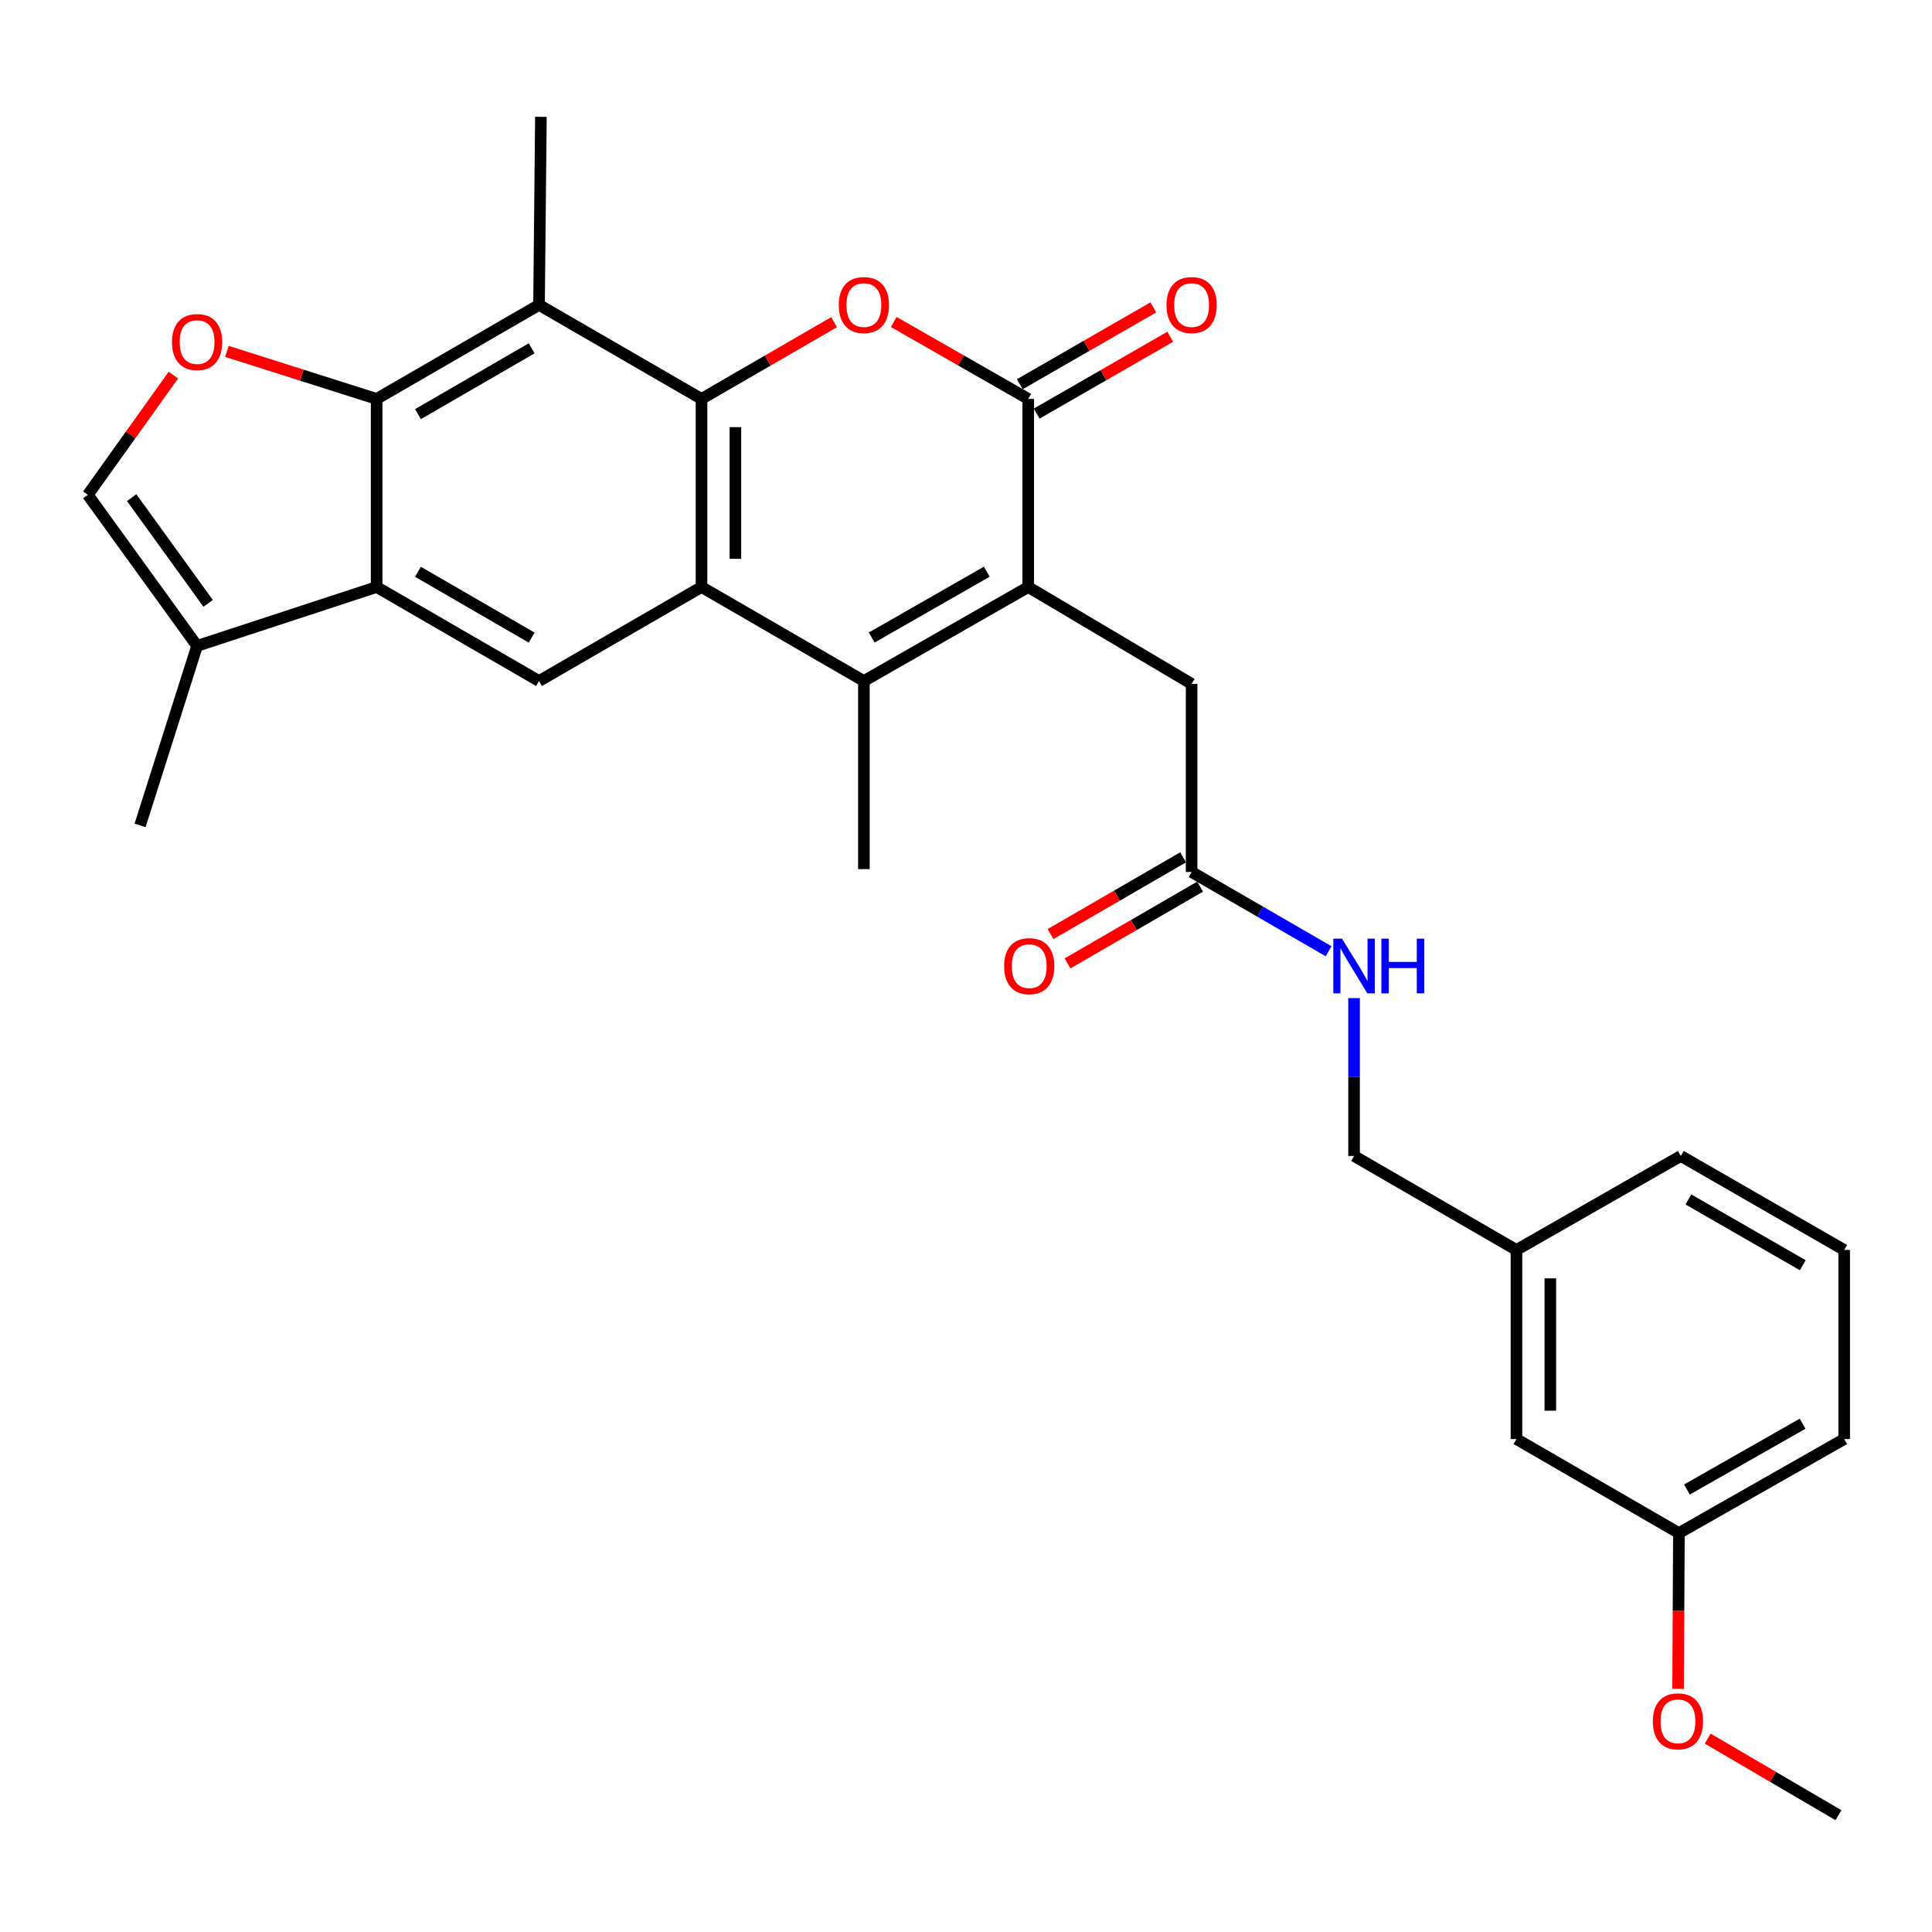 <?xml version='1.0' encoding='iso-8859-1'?>
<svg version='1.1' baseProfile='full'
              xmlns='http://www.w3.org/2000/svg'
                      xmlns:rdkit='http://www.rdkit.org/xml'
                      xmlns:xlink='http://www.w3.org/1999/xlink'
                  xml:space='preserve'
width='1000px' height='1000px' viewBox='0 0 1000 1000'>
<!-- END OF HEADER -->
<rect style='opacity:1.0;fill:#FFFFFF;stroke:none' width='1000' height='1000' x='0' y='0'> </rect>
<path class='bond-0' d='M 363.101,206.48 L 363.101,303.836' style='fill:none;fill-rule:evenodd;stroke:#000000;stroke-width:6px;stroke-linecap:butt;stroke-linejoin:miter;stroke-opacity:1' />
<path class='bond-0' d='M 380.641,221.084 L 380.641,289.233' style='fill:none;fill-rule:evenodd;stroke:#000000;stroke-width:6px;stroke-linecap:butt;stroke-linejoin:miter;stroke-opacity:1' />
<path class='bond-3' d='M 363.101,206.48 L 397.41,186.615' style='fill:none;fill-rule:evenodd;stroke:#000000;stroke-width:6px;stroke-linecap:butt;stroke-linejoin:miter;stroke-opacity:1' />
<path class='bond-3' d='M 397.41,186.615 L 431.719,166.75' style='fill:none;fill-rule:evenodd;stroke:#FF0000;stroke-width:6px;stroke-linecap:butt;stroke-linejoin:miter;stroke-opacity:1' />
<path class='bond-6' d='M 363.101,206.48 L 278.998,157.817' style='fill:none;fill-rule:evenodd;stroke:#000000;stroke-width:6px;stroke-linecap:butt;stroke-linejoin:miter;stroke-opacity:1' />
<path class='bond-2' d='M 363.101,303.836 L 447.147,352.5' style='fill:none;fill-rule:evenodd;stroke:#000000;stroke-width:6px;stroke-linecap:butt;stroke-linejoin:miter;stroke-opacity:1' />
<path class='bond-9' d='M 363.101,303.836 L 278.998,352.5' style='fill:none;fill-rule:evenodd;stroke:#000000;stroke-width:6px;stroke-linecap:butt;stroke-linejoin:miter;stroke-opacity:1' />
<path class='bond-1' d='M 532.215,303.836 L 532.215,206.48' style='fill:none;fill-rule:evenodd;stroke:#000000;stroke-width:6px;stroke-linecap:butt;stroke-linejoin:miter;stroke-opacity:1' />
<path class='bond-12' d='M 532.215,303.836 L 616.776,353.981' style='fill:none;fill-rule:evenodd;stroke:#000000;stroke-width:6px;stroke-linecap:butt;stroke-linejoin:miter;stroke-opacity:1' />
<path class='bond-30' d='M 532.215,303.836 L 447.147,352.5' style='fill:none;fill-rule:evenodd;stroke:#000000;stroke-width:6px;stroke-linecap:butt;stroke-linejoin:miter;stroke-opacity:1' />
<path class='bond-30' d='M 510.745,295.911 L 451.197,329.975' style='fill:none;fill-rule:evenodd;stroke:#000000;stroke-width:6px;stroke-linecap:butt;stroke-linejoin:miter;stroke-opacity:1' />
<path class='bond-18' d='M 447.147,352.5 L 447.147,449.855' style='fill:none;fill-rule:evenodd;stroke:#000000;stroke-width:6px;stroke-linecap:butt;stroke-linejoin:miter;stroke-opacity:1' />
<path class='bond-4' d='M 462.597,166.655 L 497.406,186.568' style='fill:none;fill-rule:evenodd;stroke:#FF0000;stroke-width:6px;stroke-linecap:butt;stroke-linejoin:miter;stroke-opacity:1' />
<path class='bond-4' d='M 497.406,186.568 L 532.215,206.48' style='fill:none;fill-rule:evenodd;stroke:#000000;stroke-width:6px;stroke-linecap:butt;stroke-linejoin:miter;stroke-opacity:1' />
<path class='bond-14' d='M 536.589,214.081 L 571.15,194.192' style='fill:none;fill-rule:evenodd;stroke:#000000;stroke-width:6px;stroke-linecap:butt;stroke-linejoin:miter;stroke-opacity:1' />
<path class='bond-14' d='M 571.15,194.192 L 605.712,174.303' style='fill:none;fill-rule:evenodd;stroke:#FF0000;stroke-width:6px;stroke-linecap:butt;stroke-linejoin:miter;stroke-opacity:1' />
<path class='bond-14' d='M 527.841,198.879 L 562.402,178.99' style='fill:none;fill-rule:evenodd;stroke:#000000;stroke-width:6px;stroke-linecap:butt;stroke-linejoin:miter;stroke-opacity:1' />
<path class='bond-14' d='M 562.402,178.99 L 596.963,159.101' style='fill:none;fill-rule:evenodd;stroke:#FF0000;stroke-width:6px;stroke-linecap:butt;stroke-linejoin:miter;stroke-opacity:1' />
<path class='bond-5' d='M 194.943,206.48 L 278.998,157.817' style='fill:none;fill-rule:evenodd;stroke:#000000;stroke-width:6px;stroke-linecap:butt;stroke-linejoin:miter;stroke-opacity:1' />
<path class='bond-5' d='M 216.339,214.36 L 275.178,180.296' style='fill:none;fill-rule:evenodd;stroke:#000000;stroke-width:6px;stroke-linecap:butt;stroke-linejoin:miter;stroke-opacity:1' />
<path class='bond-7' d='M 194.943,206.48 L 194.943,303.836' style='fill:none;fill-rule:evenodd;stroke:#000000;stroke-width:6px;stroke-linecap:butt;stroke-linejoin:miter;stroke-opacity:1' />
<path class='bond-8' d='M 194.943,206.48 L 156.196,194.178' style='fill:none;fill-rule:evenodd;stroke:#000000;stroke-width:6px;stroke-linecap:butt;stroke-linejoin:miter;stroke-opacity:1' />
<path class='bond-8' d='M 156.196,194.178 L 117.448,181.876' style='fill:none;fill-rule:evenodd;stroke:#FF0000;stroke-width:6px;stroke-linecap:butt;stroke-linejoin:miter;stroke-opacity:1' />
<path class='bond-20' d='M 278.998,157.817 L 279.972,60.461' style='fill:none;fill-rule:evenodd;stroke:#000000;stroke-width:6px;stroke-linecap:butt;stroke-linejoin:miter;stroke-opacity:1' />
<path class='bond-10' d='M 194.943,303.836 L 102.011,334.317' style='fill:none;fill-rule:evenodd;stroke:#000000;stroke-width:6px;stroke-linecap:butt;stroke-linejoin:miter;stroke-opacity:1' />
<path class='bond-29' d='M 194.943,303.836 L 278.998,352.5' style='fill:none;fill-rule:evenodd;stroke:#000000;stroke-width:6px;stroke-linecap:butt;stroke-linejoin:miter;stroke-opacity:1' />
<path class='bond-29' d='M 216.339,295.956 L 275.178,330.021' style='fill:none;fill-rule:evenodd;stroke:#000000;stroke-width:6px;stroke-linecap:butt;stroke-linejoin:miter;stroke-opacity:1' />
<path class='bond-11' d='M 89.727,194.166 L 67.591,225.147' style='fill:none;fill-rule:evenodd;stroke:#FF0000;stroke-width:6px;stroke-linecap:butt;stroke-linejoin:miter;stroke-opacity:1' />
<path class='bond-11' d='M 67.591,225.147 L 45.455,256.128' style='fill:none;fill-rule:evenodd;stroke:#000000;stroke-width:6px;stroke-linecap:butt;stroke-linejoin:miter;stroke-opacity:1' />
<path class='bond-24' d='M 102.011,334.317 L 72.505,427.229' style='fill:none;fill-rule:evenodd;stroke:#000000;stroke-width:6px;stroke-linecap:butt;stroke-linejoin:miter;stroke-opacity:1' />
<path class='bond-31' d='M 102.011,334.317 L 45.455,256.128' style='fill:none;fill-rule:evenodd;stroke:#000000;stroke-width:6px;stroke-linecap:butt;stroke-linejoin:miter;stroke-opacity:1' />
<path class='bond-31' d='M 107.739,312.308 L 68.15,257.576' style='fill:none;fill-rule:evenodd;stroke:#000000;stroke-width:6px;stroke-linecap:butt;stroke-linejoin:miter;stroke-opacity:1' />
<path class='bond-13' d='M 616.776,353.981 L 616.776,451.337' style='fill:none;fill-rule:evenodd;stroke:#000000;stroke-width:6px;stroke-linecap:butt;stroke-linejoin:miter;stroke-opacity:1' />
<path class='bond-15' d='M 616.776,451.337 L 652.234,471.858' style='fill:none;fill-rule:evenodd;stroke:#000000;stroke-width:6px;stroke-linecap:butt;stroke-linejoin:miter;stroke-opacity:1' />
<path class='bond-15' d='M 652.234,471.858 L 687.692,492.379' style='fill:none;fill-rule:evenodd;stroke:#0000FF;stroke-width:6px;stroke-linecap:butt;stroke-linejoin:miter;stroke-opacity:1' />
<path class='bond-16' d='M 612.382,443.747 L 578.073,463.612' style='fill:none;fill-rule:evenodd;stroke:#000000;stroke-width:6px;stroke-linecap:butt;stroke-linejoin:miter;stroke-opacity:1' />
<path class='bond-16' d='M 578.073,463.612 L 543.765,483.478' style='fill:none;fill-rule:evenodd;stroke:#FF0000;stroke-width:6px;stroke-linecap:butt;stroke-linejoin:miter;stroke-opacity:1' />
<path class='bond-16' d='M 621.171,458.926 L 586.862,478.791' style='fill:none;fill-rule:evenodd;stroke:#000000;stroke-width:6px;stroke-linecap:butt;stroke-linejoin:miter;stroke-opacity:1' />
<path class='bond-16' d='M 586.862,478.791 L 552.554,498.657' style='fill:none;fill-rule:evenodd;stroke:#FF0000;stroke-width:6px;stroke-linecap:butt;stroke-linejoin:miter;stroke-opacity:1' />
<path class='bond-17' d='M 700.861,516.618 L 700.861,557.469' style='fill:none;fill-rule:evenodd;stroke:#0000FF;stroke-width:6px;stroke-linecap:butt;stroke-linejoin:miter;stroke-opacity:1' />
<path class='bond-17' d='M 700.861,557.469 L 700.861,598.321' style='fill:none;fill-rule:evenodd;stroke:#000000;stroke-width:6px;stroke-linecap:butt;stroke-linejoin:miter;stroke-opacity:1' />
<path class='bond-21' d='M 700.861,598.321 L 784.916,646.984' style='fill:none;fill-rule:evenodd;stroke:#000000;stroke-width:6px;stroke-linecap:butt;stroke-linejoin:miter;stroke-opacity:1' />
<path class='bond-19' d='M 784.916,744.856 L 784.916,646.984' style='fill:none;fill-rule:evenodd;stroke:#000000;stroke-width:6px;stroke-linecap:butt;stroke-linejoin:miter;stroke-opacity:1' />
<path class='bond-19' d='M 802.455,730.176 L 802.455,661.665' style='fill:none;fill-rule:evenodd;stroke:#000000;stroke-width:6px;stroke-linecap:butt;stroke-linejoin:miter;stroke-opacity:1' />
<path class='bond-22' d='M 784.916,744.856 L 869,793.52' style='fill:none;fill-rule:evenodd;stroke:#000000;stroke-width:6px;stroke-linecap:butt;stroke-linejoin:miter;stroke-opacity:1' />
<path class='bond-26' d='M 784.916,646.984 L 869.984,598.321' style='fill:none;fill-rule:evenodd;stroke:#000000;stroke-width:6px;stroke-linecap:butt;stroke-linejoin:miter;stroke-opacity:1' />
<path class='bond-23' d='M 869,793.52 L 868.794,833.821' style='fill:none;fill-rule:evenodd;stroke:#000000;stroke-width:6px;stroke-linecap:butt;stroke-linejoin:miter;stroke-opacity:1' />
<path class='bond-23' d='M 868.794,833.821 L 868.588,874.122' style='fill:none;fill-rule:evenodd;stroke:#FF0000;stroke-width:6px;stroke-linecap:butt;stroke-linejoin:miter;stroke-opacity:1' />
<path class='bond-32' d='M 869,793.52 L 954.545,744.856' style='fill:none;fill-rule:evenodd;stroke:#000000;stroke-width:6px;stroke-linecap:butt;stroke-linejoin:miter;stroke-opacity:1' />
<path class='bond-32' d='M 873.159,770.975 L 933.041,736.91' style='fill:none;fill-rule:evenodd;stroke:#000000;stroke-width:6px;stroke-linecap:butt;stroke-linejoin:miter;stroke-opacity:1' />
<path class='bond-28' d='M 883.91,899.901 L 917.741,919.72' style='fill:none;fill-rule:evenodd;stroke:#FF0000;stroke-width:6px;stroke-linecap:butt;stroke-linejoin:miter;stroke-opacity:1' />
<path class='bond-28' d='M 917.741,919.72 L 951.573,939.539' style='fill:none;fill-rule:evenodd;stroke:#000000;stroke-width:6px;stroke-linecap:butt;stroke-linejoin:miter;stroke-opacity:1' />
<path class='bond-25' d='M 954.545,646.984 L 869.984,598.321' style='fill:none;fill-rule:evenodd;stroke:#000000;stroke-width:6px;stroke-linecap:butt;stroke-linejoin:miter;stroke-opacity:1' />
<path class='bond-25' d='M 933.113,654.887 L 873.92,620.822' style='fill:none;fill-rule:evenodd;stroke:#000000;stroke-width:6px;stroke-linecap:butt;stroke-linejoin:miter;stroke-opacity:1' />
<path class='bond-27' d='M 954.545,646.984 L 954.545,744.856' style='fill:none;fill-rule:evenodd;stroke:#000000;stroke-width:6px;stroke-linecap:butt;stroke-linejoin:miter;stroke-opacity:1' />
<path  class='atom-4' d='M 434.147 157.897
Q 434.147 151.097, 437.507 147.297
Q 440.867 143.497, 447.147 143.497
Q 453.427 143.497, 456.787 147.297
Q 460.147 151.097, 460.147 157.897
Q 460.147 164.777, 456.747 168.697
Q 453.347 172.577, 447.147 172.577
Q 440.907 172.577, 437.507 168.697
Q 434.147 164.817, 434.147 157.897
M 447.147 169.377
Q 451.467 169.377, 453.787 166.497
Q 456.147 163.577, 456.147 157.897
Q 456.147 152.337, 453.787 149.537
Q 451.467 146.697, 447.147 146.697
Q 442.827 146.697, 440.467 149.497
Q 438.147 152.297, 438.147 157.897
Q 438.147 163.617, 440.467 166.497
Q 442.827 169.377, 447.147 169.377
' fill='#FF0000'/>
<path  class='atom-9' d='M 89.011 177.054
Q 89.011 170.254, 92.371 166.454
Q 95.731 162.654, 102.011 162.654
Q 108.291 162.654, 111.651 166.454
Q 115.011 170.254, 115.011 177.054
Q 115.011 183.934, 111.611 187.854
Q 108.211 191.734, 102.011 191.734
Q 95.771 191.734, 92.371 187.854
Q 89.011 183.974, 89.011 177.054
M 102.011 188.534
Q 106.331 188.534, 108.651 185.654
Q 111.011 182.734, 111.011 177.054
Q 111.011 171.494, 108.651 168.694
Q 106.331 165.854, 102.011 165.854
Q 97.691 165.854, 95.331 168.654
Q 93.011 171.454, 93.011 177.054
Q 93.011 182.774, 95.331 185.654
Q 97.691 188.534, 102.011 188.534
' fill='#FF0000'/>
<path  class='atom-15' d='M 603.776 157.897
Q 603.776 151.097, 607.136 147.297
Q 610.496 143.497, 616.776 143.497
Q 623.056 143.497, 626.416 147.297
Q 629.776 151.097, 629.776 157.897
Q 629.776 164.777, 626.376 168.697
Q 622.976 172.577, 616.776 172.577
Q 610.536 172.577, 607.136 168.697
Q 603.776 164.817, 603.776 157.897
M 616.776 169.377
Q 621.096 169.377, 623.416 166.497
Q 625.776 163.577, 625.776 157.897
Q 625.776 152.337, 623.416 149.537
Q 621.096 146.697, 616.776 146.697
Q 612.456 146.697, 610.096 149.497
Q 607.776 152.297, 607.776 157.897
Q 607.776 163.617, 610.096 166.497
Q 612.456 169.377, 616.776 169.377
' fill='#FF0000'/>
<path  class='atom-16' d='M 694.601 485.84
L 703.881 500.84
Q 704.801 502.32, 706.281 505
Q 707.761 507.68, 707.841 507.84
L 707.841 485.84
L 711.601 485.84
L 711.601 514.16
L 707.721 514.16
L 697.761 497.76
Q 696.601 495.84, 695.361 493.64
Q 694.161 491.44, 693.801 490.76
L 693.801 514.16
L 690.121 514.16
L 690.121 485.84
L 694.601 485.84
' fill='#0000FF'/>
<path  class='atom-16' d='M 715.001 485.84
L 718.841 485.84
L 718.841 497.88
L 733.321 497.88
L 733.321 485.84
L 737.161 485.84
L 737.161 514.16
L 733.321 514.16
L 733.321 501.08
L 718.841 501.08
L 718.841 514.16
L 715.001 514.16
L 715.001 485.84
' fill='#0000FF'/>
<path  class='atom-17' d='M 519.731 500.08
Q 519.731 493.28, 523.091 489.48
Q 526.451 485.68, 532.731 485.68
Q 539.011 485.68, 542.371 489.48
Q 545.731 493.28, 545.731 500.08
Q 545.731 506.96, 542.331 510.88
Q 538.931 514.76, 532.731 514.76
Q 526.491 514.76, 523.091 510.88
Q 519.731 507, 519.731 500.08
M 532.731 511.56
Q 537.051 511.56, 539.371 508.68
Q 541.731 505.76, 541.731 500.08
Q 541.731 494.52, 539.371 491.72
Q 537.051 488.88, 532.731 488.88
Q 528.411 488.88, 526.051 491.68
Q 523.731 494.48, 523.731 500.08
Q 523.731 505.8, 526.051 508.68
Q 528.411 511.56, 532.731 511.56
' fill='#FF0000'/>
<path  class='atom-24' d='M 855.503 890.956
Q 855.503 884.156, 858.863 880.356
Q 862.223 876.556, 868.503 876.556
Q 874.783 876.556, 878.143 880.356
Q 881.503 884.156, 881.503 890.956
Q 881.503 897.836, 878.103 901.756
Q 874.703 905.636, 868.503 905.636
Q 862.263 905.636, 858.863 901.756
Q 855.503 897.876, 855.503 890.956
M 868.503 902.436
Q 872.823 902.436, 875.143 899.556
Q 877.503 896.636, 877.503 890.956
Q 877.503 885.396, 875.143 882.596
Q 872.823 879.756, 868.503 879.756
Q 864.183 879.756, 861.823 882.556
Q 859.503 885.356, 859.503 890.956
Q 859.503 896.676, 861.823 899.556
Q 864.183 902.436, 868.503 902.436
' fill='#FF0000'/>
</svg>
